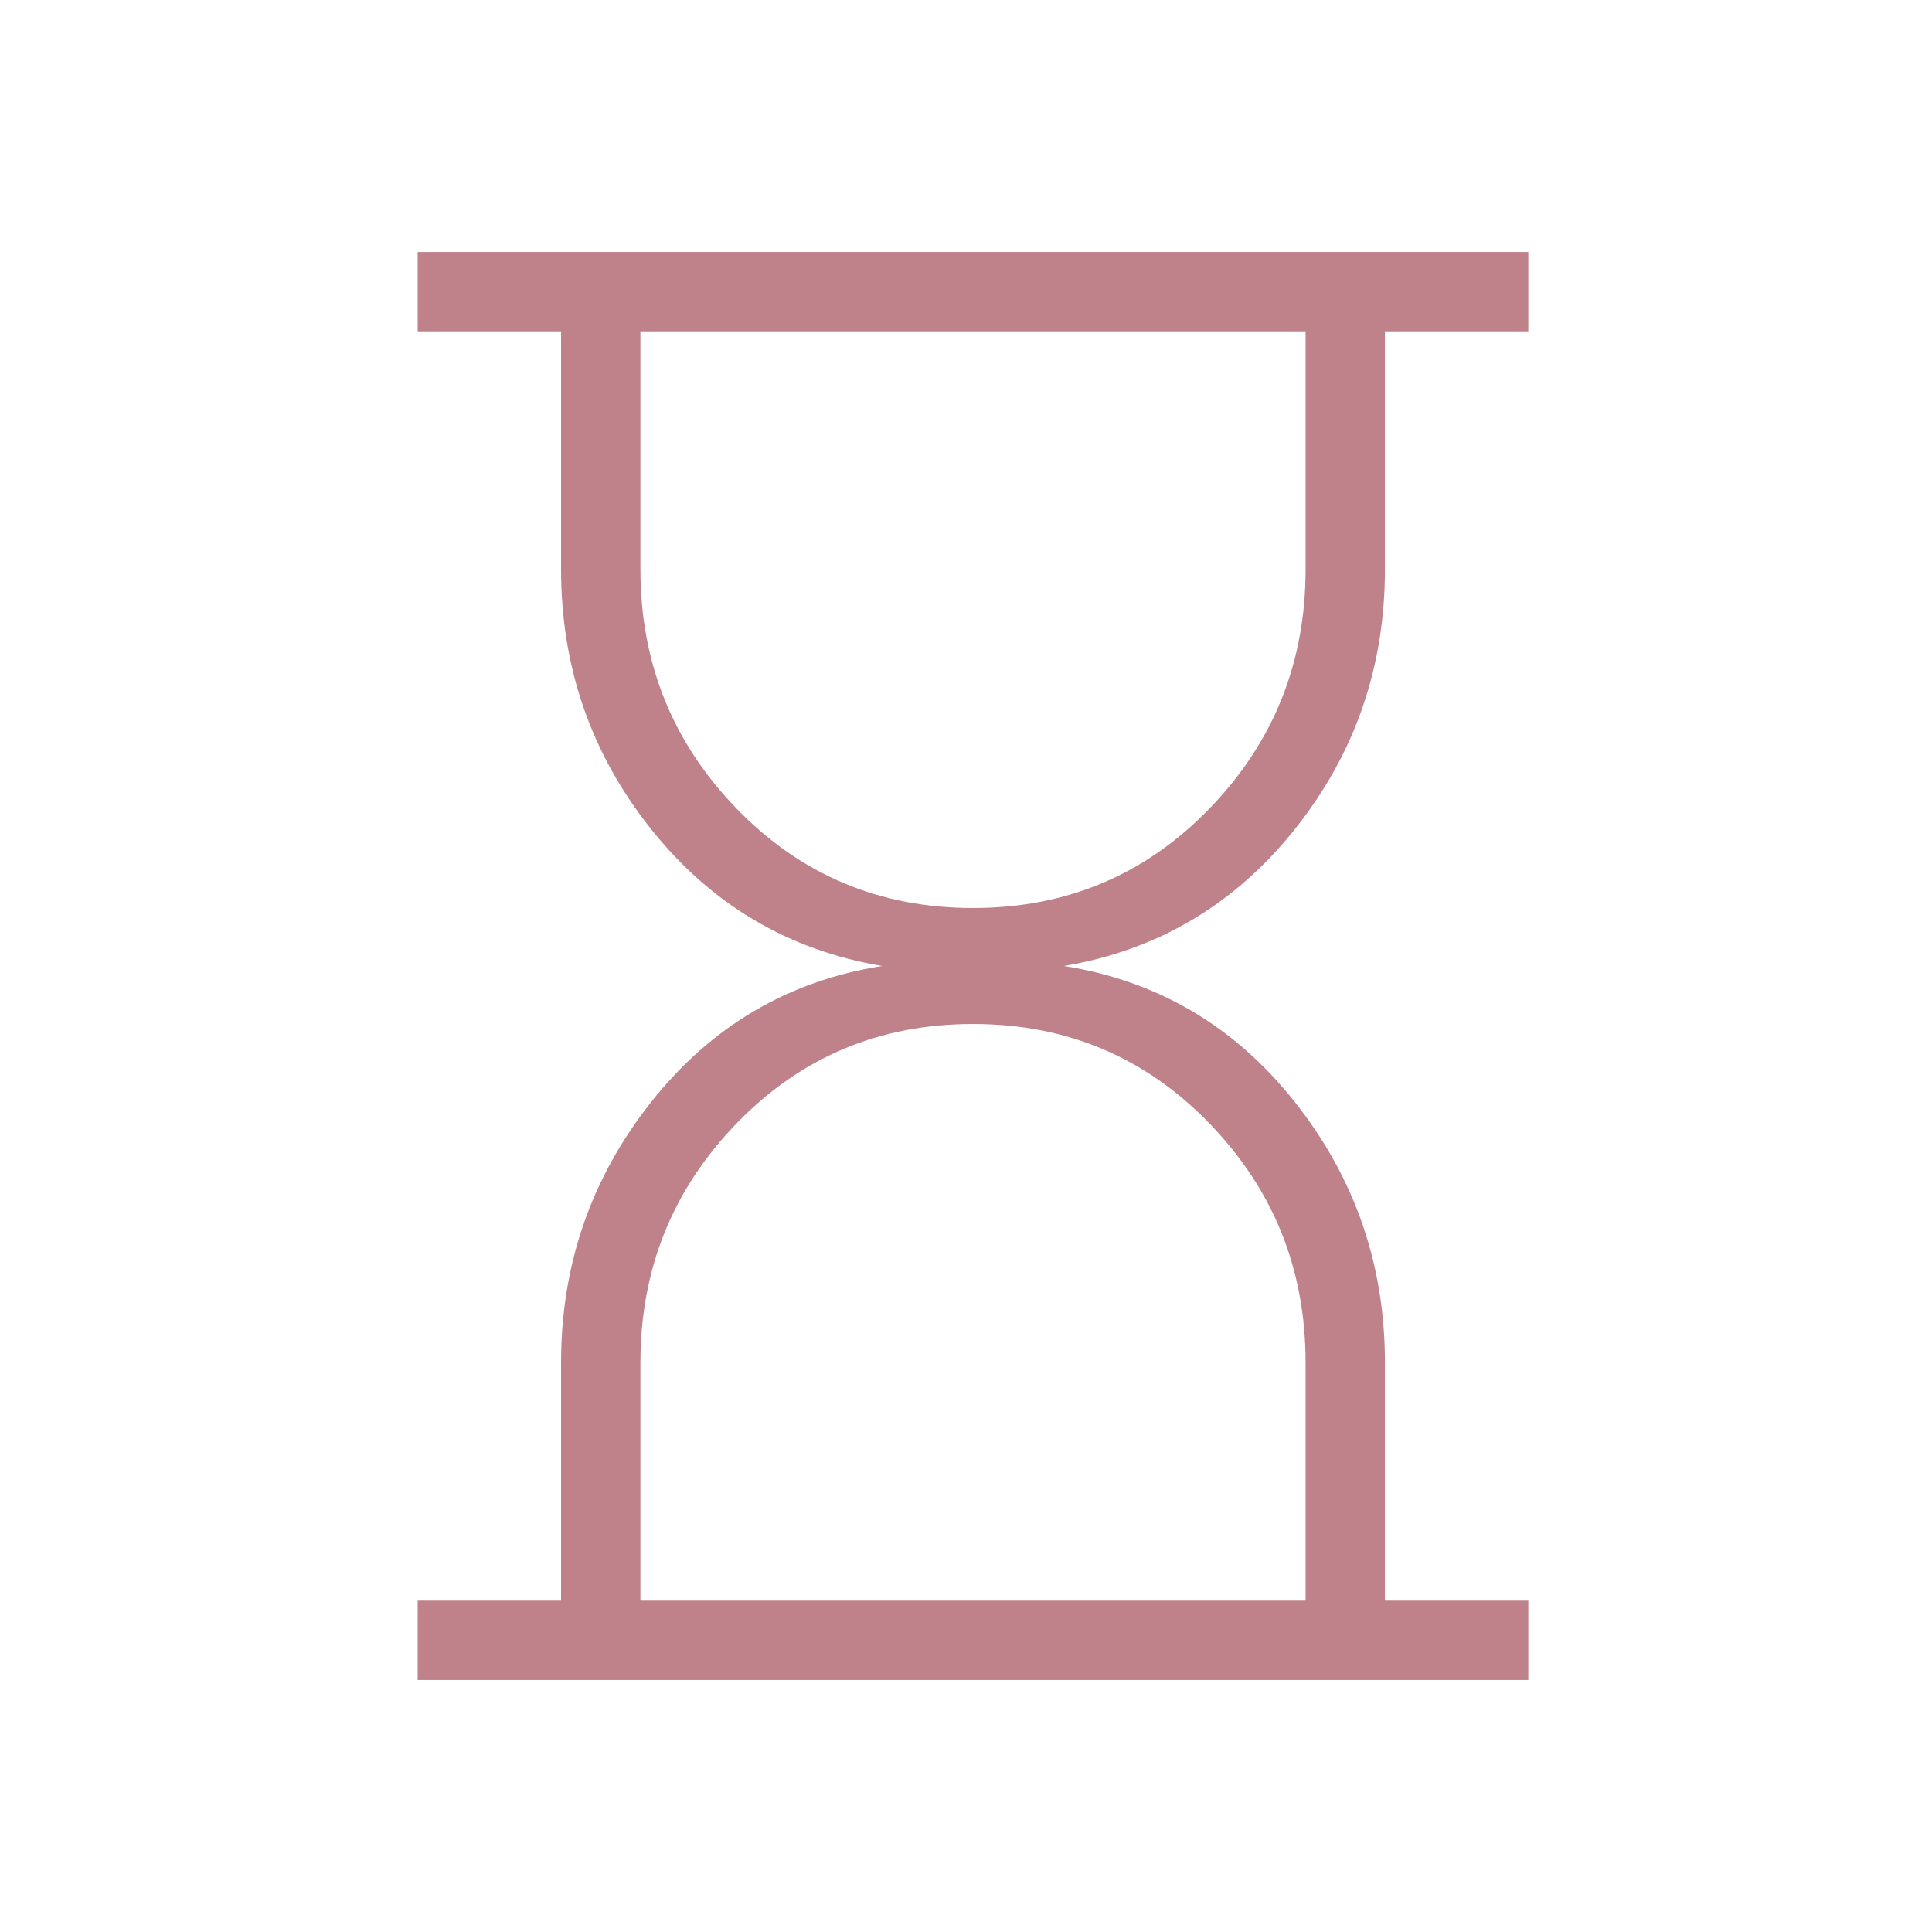 <svg width="69" height="69" viewBox="0 0 69 69" fill="none" xmlns="http://www.w3.org/2000/svg">
<mask id="mask0_816_437" style="mask-type:alpha" maskUnits="userSpaceOnUse" x="0" y="0" width="69" height="69">
<rect x="0.75" y="0.5" width="68" height="68" fill="#D9D9D9"/>
</mask>
<g mask="url(#mask0_816_437)">
<path d="M22.872 57.167H46.628V48.667C46.628 45.332 45.482 42.482 43.19 40.118C40.898 37.753 38.085 36.571 34.75 36.571C31.415 36.571 28.602 37.753 26.31 40.118C24.018 42.482 22.872 45.332 22.872 48.667V57.167ZM34.75 32.429C38.085 32.429 40.898 31.247 43.19 28.882C45.482 26.518 46.628 23.668 46.628 20.333V11.833H22.872V20.333C22.872 23.668 24.018 26.518 26.31 28.882C28.602 31.247 31.415 32.429 34.75 32.429ZM14.917 60V57.167H20.038V48.667C20.038 45.169 21.111 42.066 23.256 39.358C25.401 36.65 28.15 35.03 31.503 34.5C28.15 33.933 25.401 32.305 23.256 29.615C21.111 26.925 20.038 23.831 20.038 20.333V11.833H14.917V9H54.583V11.833H49.462V20.333C49.462 23.831 48.389 26.925 46.244 29.615C44.099 32.305 41.35 33.933 37.998 34.5C41.35 35.03 44.099 36.65 46.244 39.358C48.389 42.066 49.462 45.169 49.462 48.667V57.167H54.583V60H14.917Z" fill="#BF828B"/>
</g>
</svg>
